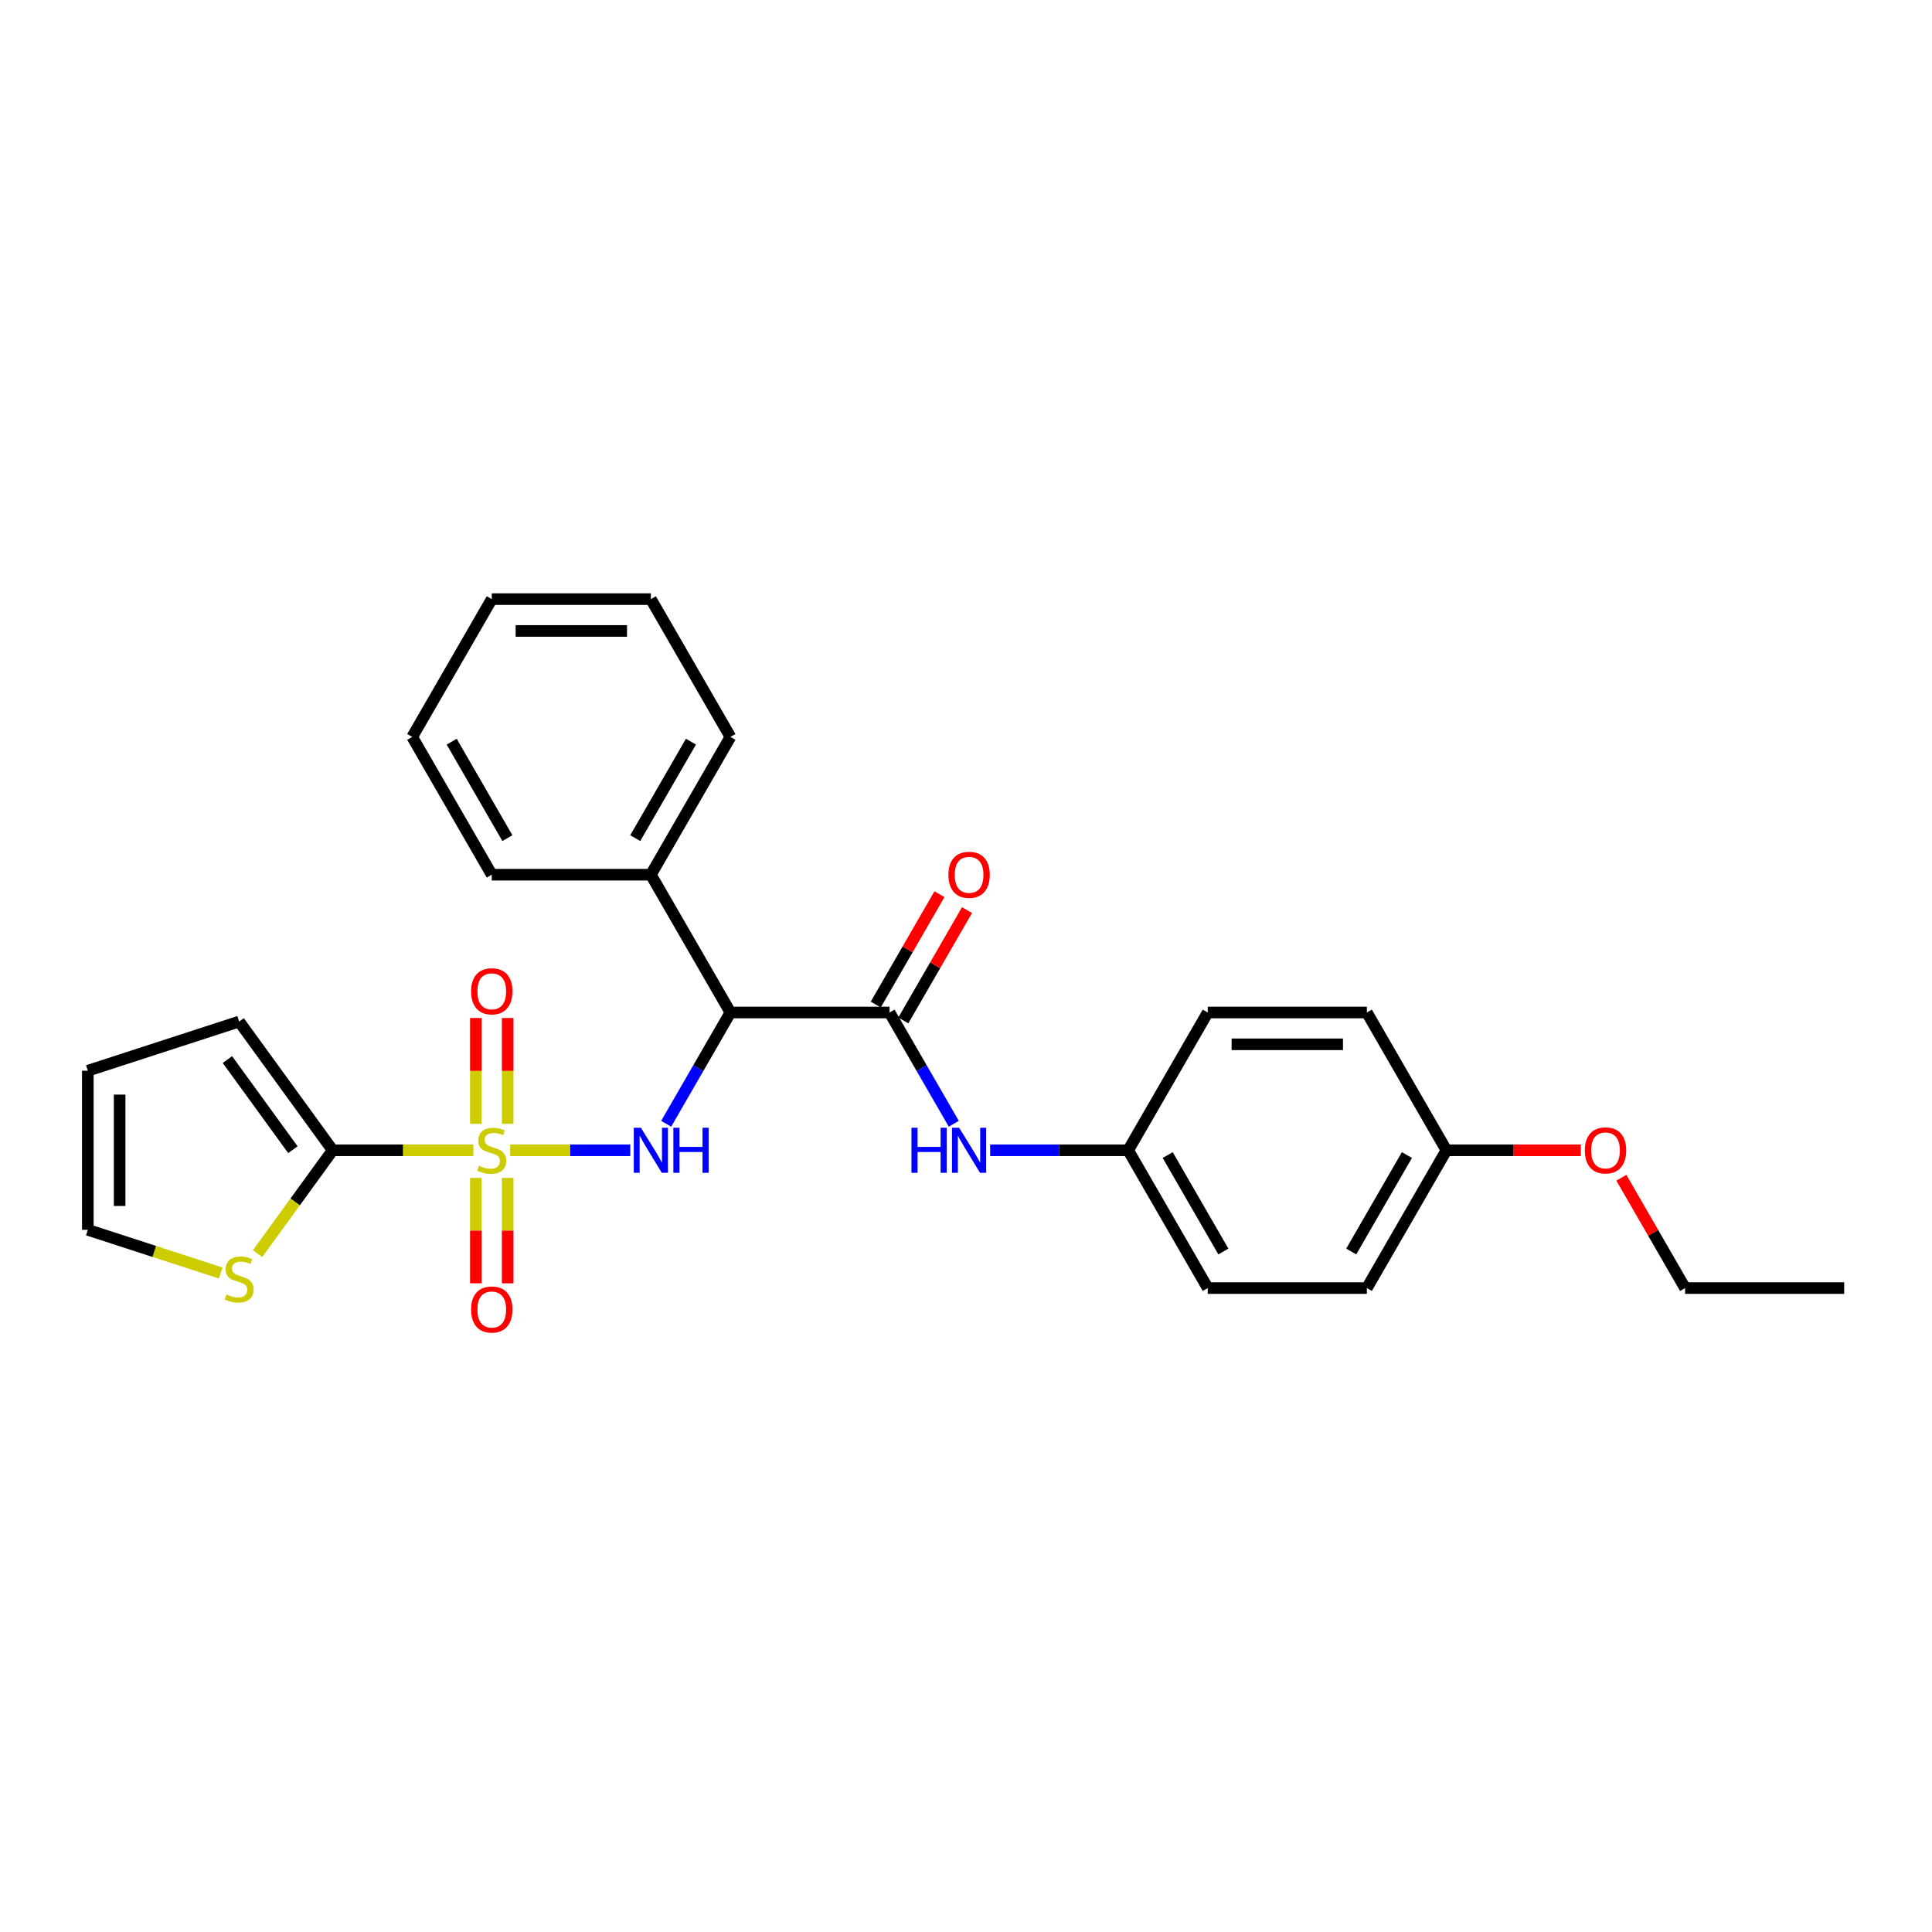 <?xml version='1.0' encoding='iso-8859-1'?>
<svg version='1.1' baseProfile='full'
              xmlns='http://www.w3.org/2000/svg'
                      xmlns:rdkit='http://www.rdkit.org/xml'
                      xmlns:xlink='http://www.w3.org/1999/xlink'
                  xml:space='preserve'
width='1000px' height='1000px' viewBox='0 0 1000 1000'>
<!-- END OF HEADER -->
<rect style='opacity:1.0;fill:#FFFFFF;stroke:none' width='1000' height='1000' x='0' y='0'> </rect>
<path class='bond-0' d='M 264.074,595.386 L 295.15,595.386' style='fill:none;fill-rule:evenodd;stroke:#CCCC00;stroke-width:6px;stroke-linecap:butt;stroke-linejoin:miter;stroke-opacity:1' />
<path class='bond-0' d='M 295.15,595.386 L 326.226,595.386' style='fill:none;fill-rule:evenodd;stroke:#0000FF;stroke-width:6px;stroke-linecap:butt;stroke-linejoin:miter;stroke-opacity:1' />
<path class='bond-2' d='M 245.001,595.386 L 208.593,595.386' style='fill:none;fill-rule:evenodd;stroke:#CCCC00;stroke-width:6px;stroke-linecap:butt;stroke-linejoin:miter;stroke-opacity:1' />
<path class='bond-2' d='M 208.593,595.386 L 172.184,595.386' style='fill:none;fill-rule:evenodd;stroke:#000000;stroke-width:6px;stroke-linecap:butt;stroke-linejoin:miter;stroke-opacity:1' />
<path class='bond-6' d='M 262.773,581.699 L 262.773,554.302' style='fill:none;fill-rule:evenodd;stroke:#CCCC00;stroke-width:6px;stroke-linecap:butt;stroke-linejoin:miter;stroke-opacity:1' />
<path class='bond-6' d='M 262.773,554.302 L 262.773,526.905' style='fill:none;fill-rule:evenodd;stroke:#FF0000;stroke-width:6px;stroke-linecap:butt;stroke-linejoin:miter;stroke-opacity:1' />
<path class='bond-6' d='M 246.303,581.699 L 246.303,554.302' style='fill:none;fill-rule:evenodd;stroke:#CCCC00;stroke-width:6px;stroke-linecap:butt;stroke-linejoin:miter;stroke-opacity:1' />
<path class='bond-6' d='M 246.303,554.302 L 246.303,526.905' style='fill:none;fill-rule:evenodd;stroke:#FF0000;stroke-width:6px;stroke-linecap:butt;stroke-linejoin:miter;stroke-opacity:1' />
<path class='bond-7' d='M 246.303,609.699 L 246.303,636.973' style='fill:none;fill-rule:evenodd;stroke:#CCCC00;stroke-width:6px;stroke-linecap:butt;stroke-linejoin:miter;stroke-opacity:1' />
<path class='bond-7' d='M 246.303,636.973 L 246.303,664.246' style='fill:none;fill-rule:evenodd;stroke:#FF0000;stroke-width:6px;stroke-linecap:butt;stroke-linejoin:miter;stroke-opacity:1' />
<path class='bond-7' d='M 262.773,609.699 L 262.773,636.973' style='fill:none;fill-rule:evenodd;stroke:#CCCC00;stroke-width:6px;stroke-linecap:butt;stroke-linejoin:miter;stroke-opacity:1' />
<path class='bond-7' d='M 262.773,636.973 L 262.773,664.246' style='fill:none;fill-rule:evenodd;stroke:#FF0000;stroke-width:6px;stroke-linecap:butt;stroke-linejoin:miter;stroke-opacity:1' />
<path class='bond-1' d='M 344.813,581.666 L 361.441,552.866' style='fill:none;fill-rule:evenodd;stroke:#0000FF;stroke-width:6px;stroke-linecap:butt;stroke-linejoin:miter;stroke-opacity:1' />
<path class='bond-1' d='M 361.441,552.866 L 378.069,524.066' style='fill:none;fill-rule:evenodd;stroke:#000000;stroke-width:6px;stroke-linecap:butt;stroke-linejoin:miter;stroke-opacity:1' />
<path class='bond-3' d='M 378.069,524.066 L 460.422,524.066' style='fill:none;fill-rule:evenodd;stroke:#000000;stroke-width:6px;stroke-linecap:butt;stroke-linejoin:miter;stroke-opacity:1' />
<path class='bond-10' d='M 378.069,524.066 L 336.892,452.745' style='fill:none;fill-rule:evenodd;stroke:#000000;stroke-width:6px;stroke-linecap:butt;stroke-linejoin:miter;stroke-opacity:1' />
<path class='bond-5' d='M 172.184,595.386 L 152.749,622.136' style='fill:none;fill-rule:evenodd;stroke:#000000;stroke-width:6px;stroke-linecap:butt;stroke-linejoin:miter;stroke-opacity:1' />
<path class='bond-5' d='M 152.749,622.136 L 133.314,648.886' style='fill:none;fill-rule:evenodd;stroke:#CCCC00;stroke-width:6px;stroke-linecap:butt;stroke-linejoin:miter;stroke-opacity:1' />
<path class='bond-8' d='M 172.184,595.386 L 123.778,528.761' style='fill:none;fill-rule:evenodd;stroke:#000000;stroke-width:6px;stroke-linecap:butt;stroke-linejoin:miter;stroke-opacity:1' />
<path class='bond-8' d='M 151.598,595.074 L 117.714,548.436' style='fill:none;fill-rule:evenodd;stroke:#000000;stroke-width:6px;stroke-linecap:butt;stroke-linejoin:miter;stroke-opacity:1' />
<path class='bond-4' d='M 460.422,524.066 L 477.05,552.866' style='fill:none;fill-rule:evenodd;stroke:#000000;stroke-width:6px;stroke-linecap:butt;stroke-linejoin:miter;stroke-opacity:1' />
<path class='bond-4' d='M 477.05,552.866 L 493.678,581.666' style='fill:none;fill-rule:evenodd;stroke:#0000FF;stroke-width:6px;stroke-linecap:butt;stroke-linejoin:miter;stroke-opacity:1' />
<path class='bond-9' d='M 467.555,528.184 L 484.04,499.63' style='fill:none;fill-rule:evenodd;stroke:#000000;stroke-width:6px;stroke-linecap:butt;stroke-linejoin:miter;stroke-opacity:1' />
<path class='bond-9' d='M 484.04,499.63 L 500.525,471.077' style='fill:none;fill-rule:evenodd;stroke:#FF0000;stroke-width:6px;stroke-linecap:butt;stroke-linejoin:miter;stroke-opacity:1' />
<path class='bond-9' d='M 453.29,519.948 L 469.776,491.395' style='fill:none;fill-rule:evenodd;stroke:#000000;stroke-width:6px;stroke-linecap:butt;stroke-linejoin:miter;stroke-opacity:1' />
<path class='bond-9' d='M 469.776,491.395 L 486.261,462.842' style='fill:none;fill-rule:evenodd;stroke:#FF0000;stroke-width:6px;stroke-linecap:butt;stroke-linejoin:miter;stroke-opacity:1' />
<path class='bond-13' d='M 512.503,595.386 L 548.228,595.386' style='fill:none;fill-rule:evenodd;stroke:#0000FF;stroke-width:6px;stroke-linecap:butt;stroke-linejoin:miter;stroke-opacity:1' />
<path class='bond-13' d='M 548.228,595.386 L 583.953,595.386' style='fill:none;fill-rule:evenodd;stroke:#000000;stroke-width:6px;stroke-linecap:butt;stroke-linejoin:miter;stroke-opacity:1' />
<path class='bond-11' d='M 114.241,658.913 L 79.848,647.738' style='fill:none;fill-rule:evenodd;stroke:#CCCC00;stroke-width:6px;stroke-linecap:butt;stroke-linejoin:miter;stroke-opacity:1' />
<path class='bond-11' d='M 79.848,647.738 L 45.455,636.563' style='fill:none;fill-rule:evenodd;stroke:#000000;stroke-width:6px;stroke-linecap:butt;stroke-linejoin:miter;stroke-opacity:1' />
<path class='bond-12' d='M 123.778,528.761 L 45.455,554.209' style='fill:none;fill-rule:evenodd;stroke:#000000;stroke-width:6px;stroke-linecap:butt;stroke-linejoin:miter;stroke-opacity:1' />
<path class='bond-20' d='M 336.892,452.745 L 378.069,381.425' style='fill:none;fill-rule:evenodd;stroke:#000000;stroke-width:6px;stroke-linecap:butt;stroke-linejoin:miter;stroke-opacity:1' />
<path class='bond-20' d='M 328.804,433.812 L 357.628,383.888' style='fill:none;fill-rule:evenodd;stroke:#000000;stroke-width:6px;stroke-linecap:butt;stroke-linejoin:miter;stroke-opacity:1' />
<path class='bond-21' d='M 336.892,452.745 L 254.538,452.745' style='fill:none;fill-rule:evenodd;stroke:#000000;stroke-width:6px;stroke-linecap:butt;stroke-linejoin:miter;stroke-opacity:1' />
<path class='bond-27' d='M 45.455,636.563 L 45.455,554.209' style='fill:none;fill-rule:evenodd;stroke:#000000;stroke-width:6px;stroke-linecap:butt;stroke-linejoin:miter;stroke-opacity:1' />
<path class='bond-27' d='M 61.925,624.21 L 61.925,566.563' style='fill:none;fill-rule:evenodd;stroke:#000000;stroke-width:6px;stroke-linecap:butt;stroke-linejoin:miter;stroke-opacity:1' />
<path class='bond-15' d='M 583.953,595.386 L 625.13,524.066' style='fill:none;fill-rule:evenodd;stroke:#000000;stroke-width:6px;stroke-linecap:butt;stroke-linejoin:miter;stroke-opacity:1' />
<path class='bond-16' d='M 583.953,595.386 L 625.13,666.707' style='fill:none;fill-rule:evenodd;stroke:#000000;stroke-width:6px;stroke-linecap:butt;stroke-linejoin:miter;stroke-opacity:1' />
<path class='bond-16' d='M 604.394,597.849 L 633.218,647.773' style='fill:none;fill-rule:evenodd;stroke:#000000;stroke-width:6px;stroke-linecap:butt;stroke-linejoin:miter;stroke-opacity:1' />
<path class='bond-14' d='M 748.661,595.386 L 707.484,666.707' style='fill:none;fill-rule:evenodd;stroke:#000000;stroke-width:6px;stroke-linecap:butt;stroke-linejoin:miter;stroke-opacity:1' />
<path class='bond-14' d='M 728.22,597.849 L 699.396,647.773' style='fill:none;fill-rule:evenodd;stroke:#000000;stroke-width:6px;stroke-linecap:butt;stroke-linejoin:miter;stroke-opacity:1' />
<path class='bond-19' d='M 748.661,595.386 L 783.455,595.386' style='fill:none;fill-rule:evenodd;stroke:#000000;stroke-width:6px;stroke-linecap:butt;stroke-linejoin:miter;stroke-opacity:1' />
<path class='bond-19' d='M 783.455,595.386 L 818.25,595.386' style='fill:none;fill-rule:evenodd;stroke:#FF0000;stroke-width:6px;stroke-linecap:butt;stroke-linejoin:miter;stroke-opacity:1' />
<path class='bond-29' d='M 748.661,595.386 L 707.484,524.066' style='fill:none;fill-rule:evenodd;stroke:#000000;stroke-width:6px;stroke-linecap:butt;stroke-linejoin:miter;stroke-opacity:1' />
<path class='bond-18' d='M 625.13,524.066 L 707.484,524.066' style='fill:none;fill-rule:evenodd;stroke:#000000;stroke-width:6px;stroke-linecap:butt;stroke-linejoin:miter;stroke-opacity:1' />
<path class='bond-18' d='M 637.483,540.537 L 695.131,540.537' style='fill:none;fill-rule:evenodd;stroke:#000000;stroke-width:6px;stroke-linecap:butt;stroke-linejoin:miter;stroke-opacity:1' />
<path class='bond-17' d='M 625.13,666.707 L 707.484,666.707' style='fill:none;fill-rule:evenodd;stroke:#000000;stroke-width:6px;stroke-linecap:butt;stroke-linejoin:miter;stroke-opacity:1' />
<path class='bond-22' d='M 839.221,609.601 L 855.706,638.154' style='fill:none;fill-rule:evenodd;stroke:#FF0000;stroke-width:6px;stroke-linecap:butt;stroke-linejoin:miter;stroke-opacity:1' />
<path class='bond-22' d='M 855.706,638.154 L 872.192,666.707' style='fill:none;fill-rule:evenodd;stroke:#000000;stroke-width:6px;stroke-linecap:butt;stroke-linejoin:miter;stroke-opacity:1' />
<path class='bond-25' d='M 378.069,381.425 L 336.892,310.104' style='fill:none;fill-rule:evenodd;stroke:#000000;stroke-width:6px;stroke-linecap:butt;stroke-linejoin:miter;stroke-opacity:1' />
<path class='bond-24' d='M 254.538,452.745 L 213.361,381.425' style='fill:none;fill-rule:evenodd;stroke:#000000;stroke-width:6px;stroke-linecap:butt;stroke-linejoin:miter;stroke-opacity:1' />
<path class='bond-24' d='M 262.625,433.812 L 233.802,383.888' style='fill:none;fill-rule:evenodd;stroke:#000000;stroke-width:6px;stroke-linecap:butt;stroke-linejoin:miter;stroke-opacity:1' />
<path class='bond-23' d='M 872.192,666.707 L 954.545,666.707' style='fill:none;fill-rule:evenodd;stroke:#000000;stroke-width:6px;stroke-linecap:butt;stroke-linejoin:miter;stroke-opacity:1' />
<path class='bond-26' d='M 213.361,381.425 L 254.538,310.104' style='fill:none;fill-rule:evenodd;stroke:#000000;stroke-width:6px;stroke-linecap:butt;stroke-linejoin:miter;stroke-opacity:1' />
<path class='bond-28' d='M 336.892,310.104 L 254.538,310.104' style='fill:none;fill-rule:evenodd;stroke:#000000;stroke-width:6px;stroke-linecap:butt;stroke-linejoin:miter;stroke-opacity:1' />
<path class='bond-28' d='M 324.539,326.575 L 266.891,326.575' style='fill:none;fill-rule:evenodd;stroke:#000000;stroke-width:6px;stroke-linecap:butt;stroke-linejoin:miter;stroke-opacity:1' />
<path  class='atom-0' d='M 247.95 603.391
Q 248.213 603.49, 249.3 603.951
Q 250.387 604.412, 251.573 604.709
Q 252.792 604.972, 253.978 604.972
Q 256.185 604.972, 257.47 603.918
Q 258.754 602.831, 258.754 600.954
Q 258.754 599.669, 258.096 598.878
Q 257.47 598.088, 256.481 597.659
Q 255.493 597.231, 253.846 596.737
Q 251.771 596.111, 250.519 595.518
Q 249.3 594.925, 248.411 593.673
Q 247.554 592.422, 247.554 590.313
Q 247.554 587.382, 249.531 585.57
Q 251.54 583.758, 255.493 583.758
Q 258.194 583.758, 261.258 585.043
L 260.5 587.579
Q 257.7 586.426, 255.592 586.426
Q 253.319 586.426, 252.067 587.382
Q 250.815 588.304, 250.848 589.918
Q 250.848 591.17, 251.474 591.928
Q 252.133 592.685, 253.056 593.113
Q 254.011 593.542, 255.592 594.036
Q 257.7 594.695, 258.952 595.353
Q 260.204 596.012, 261.093 597.363
Q 262.016 598.681, 262.016 600.954
Q 262.016 604.182, 259.841 605.928
Q 257.7 607.641, 254.11 607.641
Q 252.034 607.641, 250.453 607.179
Q 248.905 606.751, 247.06 605.994
L 247.95 603.391
' fill='#CCCC00'/>
<path  class='atom-1' d='M 331.736 583.725
L 339.379 596.078
Q 340.136 597.297, 341.355 599.504
Q 342.574 601.711, 342.64 601.843
L 342.64 583.725
L 345.737 583.725
L 345.737 607.048
L 342.541 607.048
L 334.339 593.542
Q 333.383 591.96, 332.362 590.149
Q 331.374 588.337, 331.078 587.777
L 331.078 607.048
L 328.047 607.048
L 328.047 583.725
L 331.736 583.725
' fill='#0000FF'/>
<path  class='atom-1' d='M 348.537 583.725
L 351.699 583.725
L 351.699 593.64
L 363.624 593.64
L 363.624 583.725
L 366.786 583.725
L 366.786 607.048
L 363.624 607.048
L 363.624 596.276
L 351.699 596.276
L 351.699 607.048
L 348.537 607.048
L 348.537 583.725
' fill='#0000FF'/>
<path  class='atom-5' d='M 471.771 583.725
L 474.933 583.725
L 474.933 593.64
L 486.858 593.64
L 486.858 583.725
L 490.02 583.725
L 490.02 607.048
L 486.858 607.048
L 486.858 596.276
L 474.933 596.276
L 474.933 607.048
L 471.771 607.048
L 471.771 583.725
' fill='#0000FF'/>
<path  class='atom-5' d='M 496.444 583.725
L 504.086 596.078
Q 504.844 597.297, 506.063 599.504
Q 507.282 601.711, 507.348 601.843
L 507.348 583.725
L 510.444 583.725
L 510.444 607.048
L 507.249 607.048
L 499.046 593.542
Q 498.091 591.96, 497.07 590.149
Q 496.082 588.337, 495.785 587.777
L 495.785 607.048
L 492.755 607.048
L 492.755 583.725
L 496.444 583.725
' fill='#0000FF'/>
<path  class='atom-6' d='M 117.189 670.017
Q 117.453 670.116, 118.54 670.577
Q 119.627 671.038, 120.813 671.334
Q 122.032 671.598, 123.218 671.598
Q 125.425 671.598, 126.709 670.544
Q 127.994 669.457, 127.994 667.579
Q 127.994 666.294, 127.335 665.504
Q 126.709 664.713, 125.721 664.285
Q 124.733 663.857, 123.086 663.363
Q 121.011 662.737, 119.759 662.144
Q 118.54 661.551, 117.651 660.299
Q 116.794 659.047, 116.794 656.939
Q 116.794 654.007, 118.771 652.195
Q 120.78 650.384, 124.733 650.384
Q 127.434 650.384, 130.498 651.668
L 129.74 654.205
Q 126.94 653.052, 124.832 653.052
Q 122.559 653.052, 121.307 654.007
Q 120.055 654.93, 120.088 656.544
Q 120.088 657.796, 120.714 658.553
Q 121.373 659.311, 122.295 659.739
Q 123.251 660.167, 124.832 660.661
Q 126.94 661.32, 128.192 661.979
Q 129.444 662.638, 130.333 663.989
Q 131.255 665.306, 131.255 667.579
Q 131.255 670.807, 129.081 672.553
Q 126.94 674.266, 123.349 674.266
Q 121.274 674.266, 119.693 673.805
Q 118.145 673.377, 116.3 672.619
L 117.189 670.017
' fill='#CCCC00'/>
<path  class='atom-7' d='M 243.832 513.098
Q 243.832 507.498, 246.599 504.369
Q 249.366 501.239, 254.538 501.239
Q 259.71 501.239, 262.477 504.369
Q 265.244 507.498, 265.244 513.098
Q 265.244 518.764, 262.444 521.993
Q 259.644 525.188, 254.538 525.188
Q 249.399 525.188, 246.599 521.993
Q 243.832 518.797, 243.832 513.098
M 254.538 522.553
Q 258.096 522.553, 260.006 520.181
Q 261.95 517.776, 261.95 513.098
Q 261.95 508.52, 260.006 506.214
Q 258.096 503.875, 254.538 503.875
Q 250.98 503.875, 249.037 506.181
Q 247.126 508.487, 247.126 513.098
Q 247.126 517.809, 249.037 520.181
Q 250.98 522.553, 254.538 522.553
' fill='#FF0000'/>
<path  class='atom-8' d='M 243.832 677.806
Q 243.832 672.206, 246.599 669.077
Q 249.366 665.947, 254.538 665.947
Q 259.71 665.947, 262.477 669.077
Q 265.244 672.206, 265.244 677.806
Q 265.244 683.472, 262.444 686.7
Q 259.644 689.896, 254.538 689.896
Q 249.399 689.896, 246.599 686.7
Q 243.832 683.505, 243.832 677.806
M 254.538 687.26
Q 258.096 687.26, 260.006 684.889
Q 261.95 682.484, 261.95 677.806
Q 261.95 673.227, 260.006 670.921
Q 258.096 668.582, 254.538 668.582
Q 250.98 668.582, 249.037 670.888
Q 247.126 673.194, 247.126 677.806
Q 247.126 682.517, 249.037 684.889
Q 250.98 687.26, 254.538 687.26
' fill='#FF0000'/>
<path  class='atom-10' d='M 490.893 452.811
Q 490.893 447.211, 493.66 444.082
Q 496.428 440.952, 501.599 440.952
Q 506.771 440.952, 509.538 444.082
Q 512.305 447.211, 512.305 452.811
Q 512.305 458.477, 509.505 461.705
Q 506.705 464.901, 501.599 464.901
Q 496.461 464.901, 493.66 461.705
Q 490.893 458.51, 490.893 452.811
M 501.599 462.265
Q 505.157 462.265, 507.068 459.894
Q 509.011 457.489, 509.011 452.811
Q 509.011 448.232, 507.068 445.926
Q 505.157 443.588, 501.599 443.588
Q 498.042 443.588, 496.098 445.894
Q 494.188 448.199, 494.188 452.811
Q 494.188 457.522, 496.098 459.894
Q 498.042 462.265, 501.599 462.265
' fill='#FF0000'/>
<path  class='atom-20' d='M 820.309 595.452
Q 820.309 589.852, 823.076 586.723
Q 825.843 583.593, 831.015 583.593
Q 836.187 583.593, 838.954 586.723
Q 841.721 589.852, 841.721 595.452
Q 841.721 601.118, 838.921 604.346
Q 836.121 607.542, 831.015 607.542
Q 825.876 607.542, 823.076 604.346
Q 820.309 601.151, 820.309 595.452
M 831.015 604.906
Q 834.572 604.906, 836.483 602.535
Q 838.427 600.13, 838.427 595.452
Q 838.427 590.873, 836.483 588.567
Q 834.572 586.229, 831.015 586.229
Q 827.457 586.229, 825.513 588.535
Q 823.603 590.84, 823.603 595.452
Q 823.603 600.163, 825.513 602.535
Q 827.457 604.906, 831.015 604.906
' fill='#FF0000'/>
</svg>

